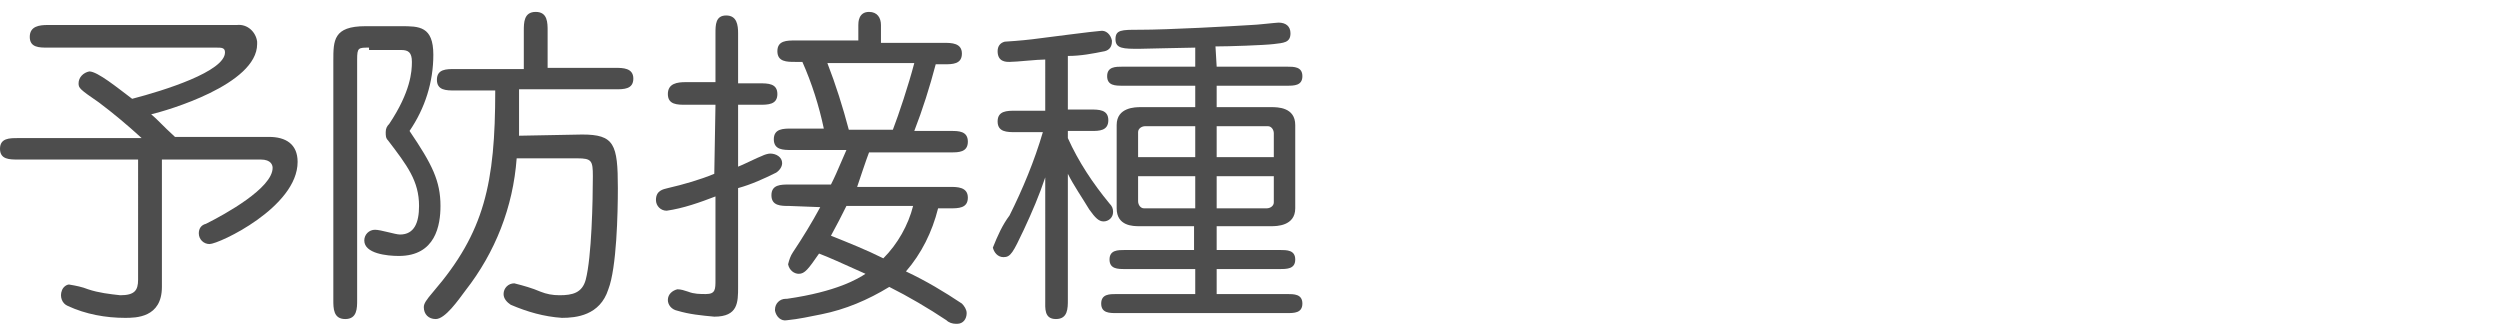 <?xml version="1.0" encoding="utf-8"?>
<!-- Generator: Adobe Illustrator 22.1.0, SVG Export Plug-In . SVG Version: 6.00 Build 0)  -->
<svg version="1.1" id="レイヤー_1" xmlns="http://www.w3.org/2000/svg" xmlns:xlink="http://www.w3.org/1999/xlink" x="0px"
	 y="0px" viewBox="0 0 210 28" style="enable-background:new 0 0 210 28;" xml:space="preserve">
<style type="text/css">
	.st0{fill:#4D4D4D;}
</style>
<title>sf05</title>
<g id="レイヤー_2_1_">
	<g id="レイヤー_1-2">
		<path class="st0" d="M11.6,13.4H1.5c-0.7,0-1.5,0-1.5-0.9s0.8-0.9,1.5-0.9h10.4c-1.2-1.1-2.4-2.1-3.6-3C6.7,7.5,6.6,7.4,6.6,7
			c0-0.5,0.4-0.9,0.9-1c0.7,0,2.4,1.4,3.6,2.3c2.7-0.7,7.8-2.3,7.8-3.9C18.9,4,18.6,4,18.2,4H4C3.3,4,2.5,4,2.5,3.1s0.8-1,1.5-1
			h15.9c0.9-0.1,1.6,0.6,1.7,1.4c0,0.1,0,0.1,0,0.2c0,3.4-7.6,5.6-8.9,5.9c0.6,0.5,0.9,0.9,2,1.9h7.9c1.4,0,2.4,0.6,2.4,2.1
			c0,3.8-6.6,6.9-7.4,6.9c-0.5,0-0.9-0.4-0.9-0.9c0-0.4,0.2-0.7,0.6-0.8c1.6-0.8,5.6-3,5.6-4.7c0-0.2-0.1-0.7-1-0.7h-8.3v10.7
			c0,2.6-2.2,2.6-3.1,2.6c-1.6,0-3.3-0.3-4.8-1c-0.5-0.2-0.7-0.8-0.5-1.3c0.1-0.3,0.4-0.5,0.6-0.5c0.6,0.1,1.1,0.2,1.6,0.4
			c0.9,0.3,1.8,0.4,2.7,0.5c1.2,0,1.5-0.4,1.5-1.3C11.6,23.5,11.6,13.4,11.6,13.4z"/>
		<path class="st0" d="M31,4c-0.9,0-1,0-1,1v20.2c0,0.7,0,1.6-1,1.6s-1-0.9-1-1.6V5.1c0-1.7,0-2.9,2.7-2.9h3c1.5,0,2.7,0,2.7,2.4
			c0,2.3-0.7,4.5-2,6.4c1.9,2.8,2.6,4.2,2.6,6.3c0,1.6-0.4,4.2-3.5,4.2c-1,0-2.9-0.2-2.9-1.3c0-0.5,0.4-0.9,0.9-0.9s1.7,0.4,2.1,0.4
			c1.2,0,1.6-1,1.6-2.4c0-2.1-1-3.4-2.6-5.5c-0.2-0.2-0.2-0.4-0.2-0.7s0.1-0.5,0.3-0.7c1.8-2.7,1.9-4.4,1.9-5.2s-0.3-1-0.9-1H31V4z
			 M48.9,11.3c2.7,0,3,0.8,3,4.5c0,2.1-0.1,6.7-0.8,8.5c-0.7,2.2-2.7,2.4-3.9,2.4c-1.5-0.1-2.9-0.5-4.3-1.1
			c-0.3-0.2-0.6-0.5-0.6-0.9c0-0.5,0.4-0.9,0.9-0.9c0.8,0.2,1.5,0.4,2.2,0.7c0.5,0.2,1,0.3,1.6,0.3c1.1,0,1.9-0.2,2.2-1.3
			c0.5-1.9,0.6-6.7,0.6-8.7c0-1.3-0.1-1.5-1.3-1.5h-5.1c-0.3,4.1-1.8,7.9-4.3,11.1c-0.6,0.8-1.7,2.4-2.5,2.4c-0.6,0-1-0.4-1-1
			c0-0.3,0.2-0.6,0.8-1.3c4.3-5,5.2-9.1,5.2-16.9h-3.4c-0.7,0-1.5,0-1.5-0.9s0.8-0.9,1.5-0.9H44V2.6C44,1.9,44,1,45,1s1,0.9,1,1.6
			v3.1h5.7c0.6,0,1.5,0,1.5,0.9s-0.8,0.9-1.5,0.9h-8.1c0,1.9,0,3.1,0,3.9L48.9,11.3z"/>
		<path class="st0" d="M60.1,8.8h-2.5c-0.7,0-1.5,0-1.5-0.9s0.8-1,1.5-1h2.5V2.8c0-0.7,0-1.5,0.9-1.5s1,0.8,1,1.5V7h1.8
			c0.7,0,1.5,0,1.5,0.9s-0.8,0.9-1.5,0.9H62V14c0.3-0.1,1.7-0.8,2-0.9c0.2-0.1,0.5-0.2,0.7-0.2c0.5,0,1,0.3,1,0.8l0,0
			c0,0.3-0.2,0.6-0.5,0.8c-1,0.5-2.1,1-3.2,1.3v8.3c0,1.3,0,2.5-2,2.5c-1.1-0.1-2.1-0.2-3.1-0.5c-0.5-0.1-0.8-0.5-0.8-0.9
			c0-0.5,0.4-0.8,0.8-0.9c0.3,0,0.6,0.1,0.9,0.2c0.5,0.2,1,0.2,1.5,0.2c0.8,0,0.8-0.4,0.8-1.2v-7c-1.3,0.5-2.7,1-4.1,1.2
			c-0.5,0-0.9-0.4-0.9-0.9c0-0.8,0.6-0.9,1-1c1.3-0.3,2.7-0.7,3.9-1.2L60.1,8.8z M66.3,17.3c-0.7,0-1.5,0-1.5-0.9s0.8-0.9,1.5-0.9
			h3.5c0.3-0.6,0.4-0.8,1.3-2.9h-4.6c-0.7,0-1.5,0-1.5-0.9s0.8-0.9,1.5-0.9h2.7c-0.4-1.9-1-3.8-1.8-5.6h-0.6c-0.7,0-1.5,0-1.5-0.9
			s0.8-0.9,1.5-0.9h5.3V2.1c0-0.2,0-1.1,0.9-1.1c0.7,0,1,0.5,1,1.1v1.5h5.3c0.6,0,1.5,0,1.5,0.9S80,5.4,79.3,5.4h-0.7
			c-0.5,1.9-1.1,3.8-1.8,5.6h3.1c0.6,0,1.4,0,1.4,0.9s-0.8,0.9-1.4,0.9H73c-0.2,0.5-0.9,2.6-1,2.9h7.8c0.6,0,1.5,0,1.5,0.9
			s-0.8,0.9-1.5,0.9h-1c-0.5,2-1.4,3.8-2.7,5.3c1.7,0.8,3.2,1.7,4.7,2.7c0.2,0.2,0.4,0.5,0.4,0.8c0,0.5-0.3,0.9-0.8,0.9h-0.1
			c-0.3,0-0.6-0.1-0.8-0.3c-1.5-1-3.2-2-4.8-2.8C72.9,25.2,71,26,69,26.4c-1,0.2-1.9,0.4-2.9,0.5c-0.5,0.1-0.9-0.3-1-0.8V26
			c0-0.5,0.4-0.9,0.9-0.9h0.1c4.2-0.6,6-1.7,6.6-2.1c-2-0.9-3.1-1.4-3.9-1.7c-0.9,1.3-1.2,1.7-1.7,1.7c-0.4,0-0.8-0.3-0.9-0.8
			c0.1-0.4,0.2-0.7,0.4-1c0.8-1.2,1.6-2.5,2.3-3.8L66.3,17.3z M69.5,5.3c0.7,1.8,1.3,3.7,1.8,5.6H75c0.5-1.3,1.3-3.7,1.8-5.6
			L69.5,5.3z M71.1,17.3c-0.5,1-0.7,1.4-1.3,2.5c1.5,0.6,3,1.2,4.4,1.9c1.2-1.2,2.1-2.8,2.5-4.4H71.1z"/>
		<path class="st0" d="M89.7,11.6c0.9,2,2.1,3.8,3.5,5.5c0.2,0.2,0.3,0.4,0.3,0.7c0,0.5-0.4,0.8-0.8,0.8l0,0c-0.4,0-0.7-0.3-1.2-1
			c-0.6-1-1.3-2-1.8-3v10.6c0,0.7,0,1.6-1,1.6s-0.9-0.9-0.9-1.6V14.9c-0.5,1.5-1.1,2.9-1.8,4.4c-0.9,1.9-1.1,2.3-1.7,2.3
			c-0.5,0-0.8-0.4-0.9-0.8c0.4-1,0.8-1.9,1.4-2.7c1.1-2.2,2.1-4.6,2.8-7h-2.3c-0.7,0-1.5,0-1.5-0.9s0.8-0.9,1.5-0.9h2.5V5
			c-0.7,0-2.4,0.2-3,0.2c-0.3,0-1,0-1-0.9c0-0.4,0.2-0.7,0.6-0.8c0.1,0,1.5-0.1,2.3-0.2s5.4-0.7,5.7-0.7c0.5-0.1,0.9,0.3,1,0.8v0.1
			c0,0.4-0.2,0.7-0.6,0.8c-1,0.2-2,0.4-3.1,0.4v4.5h1.9c0.7,0,1.5,0,1.5,0.9S92.3,11,91.7,11h-2V11.6z M102.2,5.6h5.9
			c0.6,0,1.3,0,1.3,0.8s-0.7,0.8-1.3,0.8h-5.9V9h4.6c0.5,0,2,0,2,1.5v7c0,1.5-1.6,1.5-2,1.5h-4.6v2h5.3c0.6,0,1.3,0,1.3,0.8
			s-0.7,0.8-1.3,0.8h-5.3v2.1h5.9c0.6,0,1.3,0,1.3,0.8s-0.7,0.8-1.3,0.8H93.8c-0.6,0-1.3,0-1.3-0.8s0.7-0.8,1.3-0.8h6.6v-2.1h-5.9
			c-0.6,0-1.3,0-1.3-0.8s0.7-0.8,1.3-0.8h5.8v-2h-4.6c-0.5,0-1.9,0-1.9-1.5v-7c0-1.5,1.6-1.5,2-1.5h4.6V7.2h-6.1
			c-0.6,0-1.3,0-1.3-0.8s0.7-0.8,1.3-0.8h6.1V4c-0.6,0-4.4,0.1-4.7,0.1c-1.3,0-2,0-2-0.8s0.5-0.8,2-0.8c2.5,0,7.8-0.3,9.4-0.4
			c0.4,0,2.1-0.2,2.3-0.2c0.6,0,1,0.3,1,0.9c0,0.8-0.6,0.8-1.4,0.9s-3.8,0.2-4.9,0.2L102.2,5.6z M100.4,10.6h-4.2
			c-0.3,0-0.6,0.2-0.6,0.5v0.1v2h4.8L100.4,10.6z M100.4,14.8h-4.8v2.1c0,0.3,0.2,0.6,0.5,0.6h0.1h4.2
			C100.4,17.5,100.4,14.8,100.4,14.8z M102.2,13.2h4.8v-2c0-0.3-0.2-0.6-0.5-0.6h-0.1h-4.2L102.2,13.2z M102.2,17.5h4.2
			c0.3,0,0.6-0.2,0.6-0.5v-0.1v-2.1h-4.8L102.2,17.5z"/>
	</g>
</g>
</svg>
